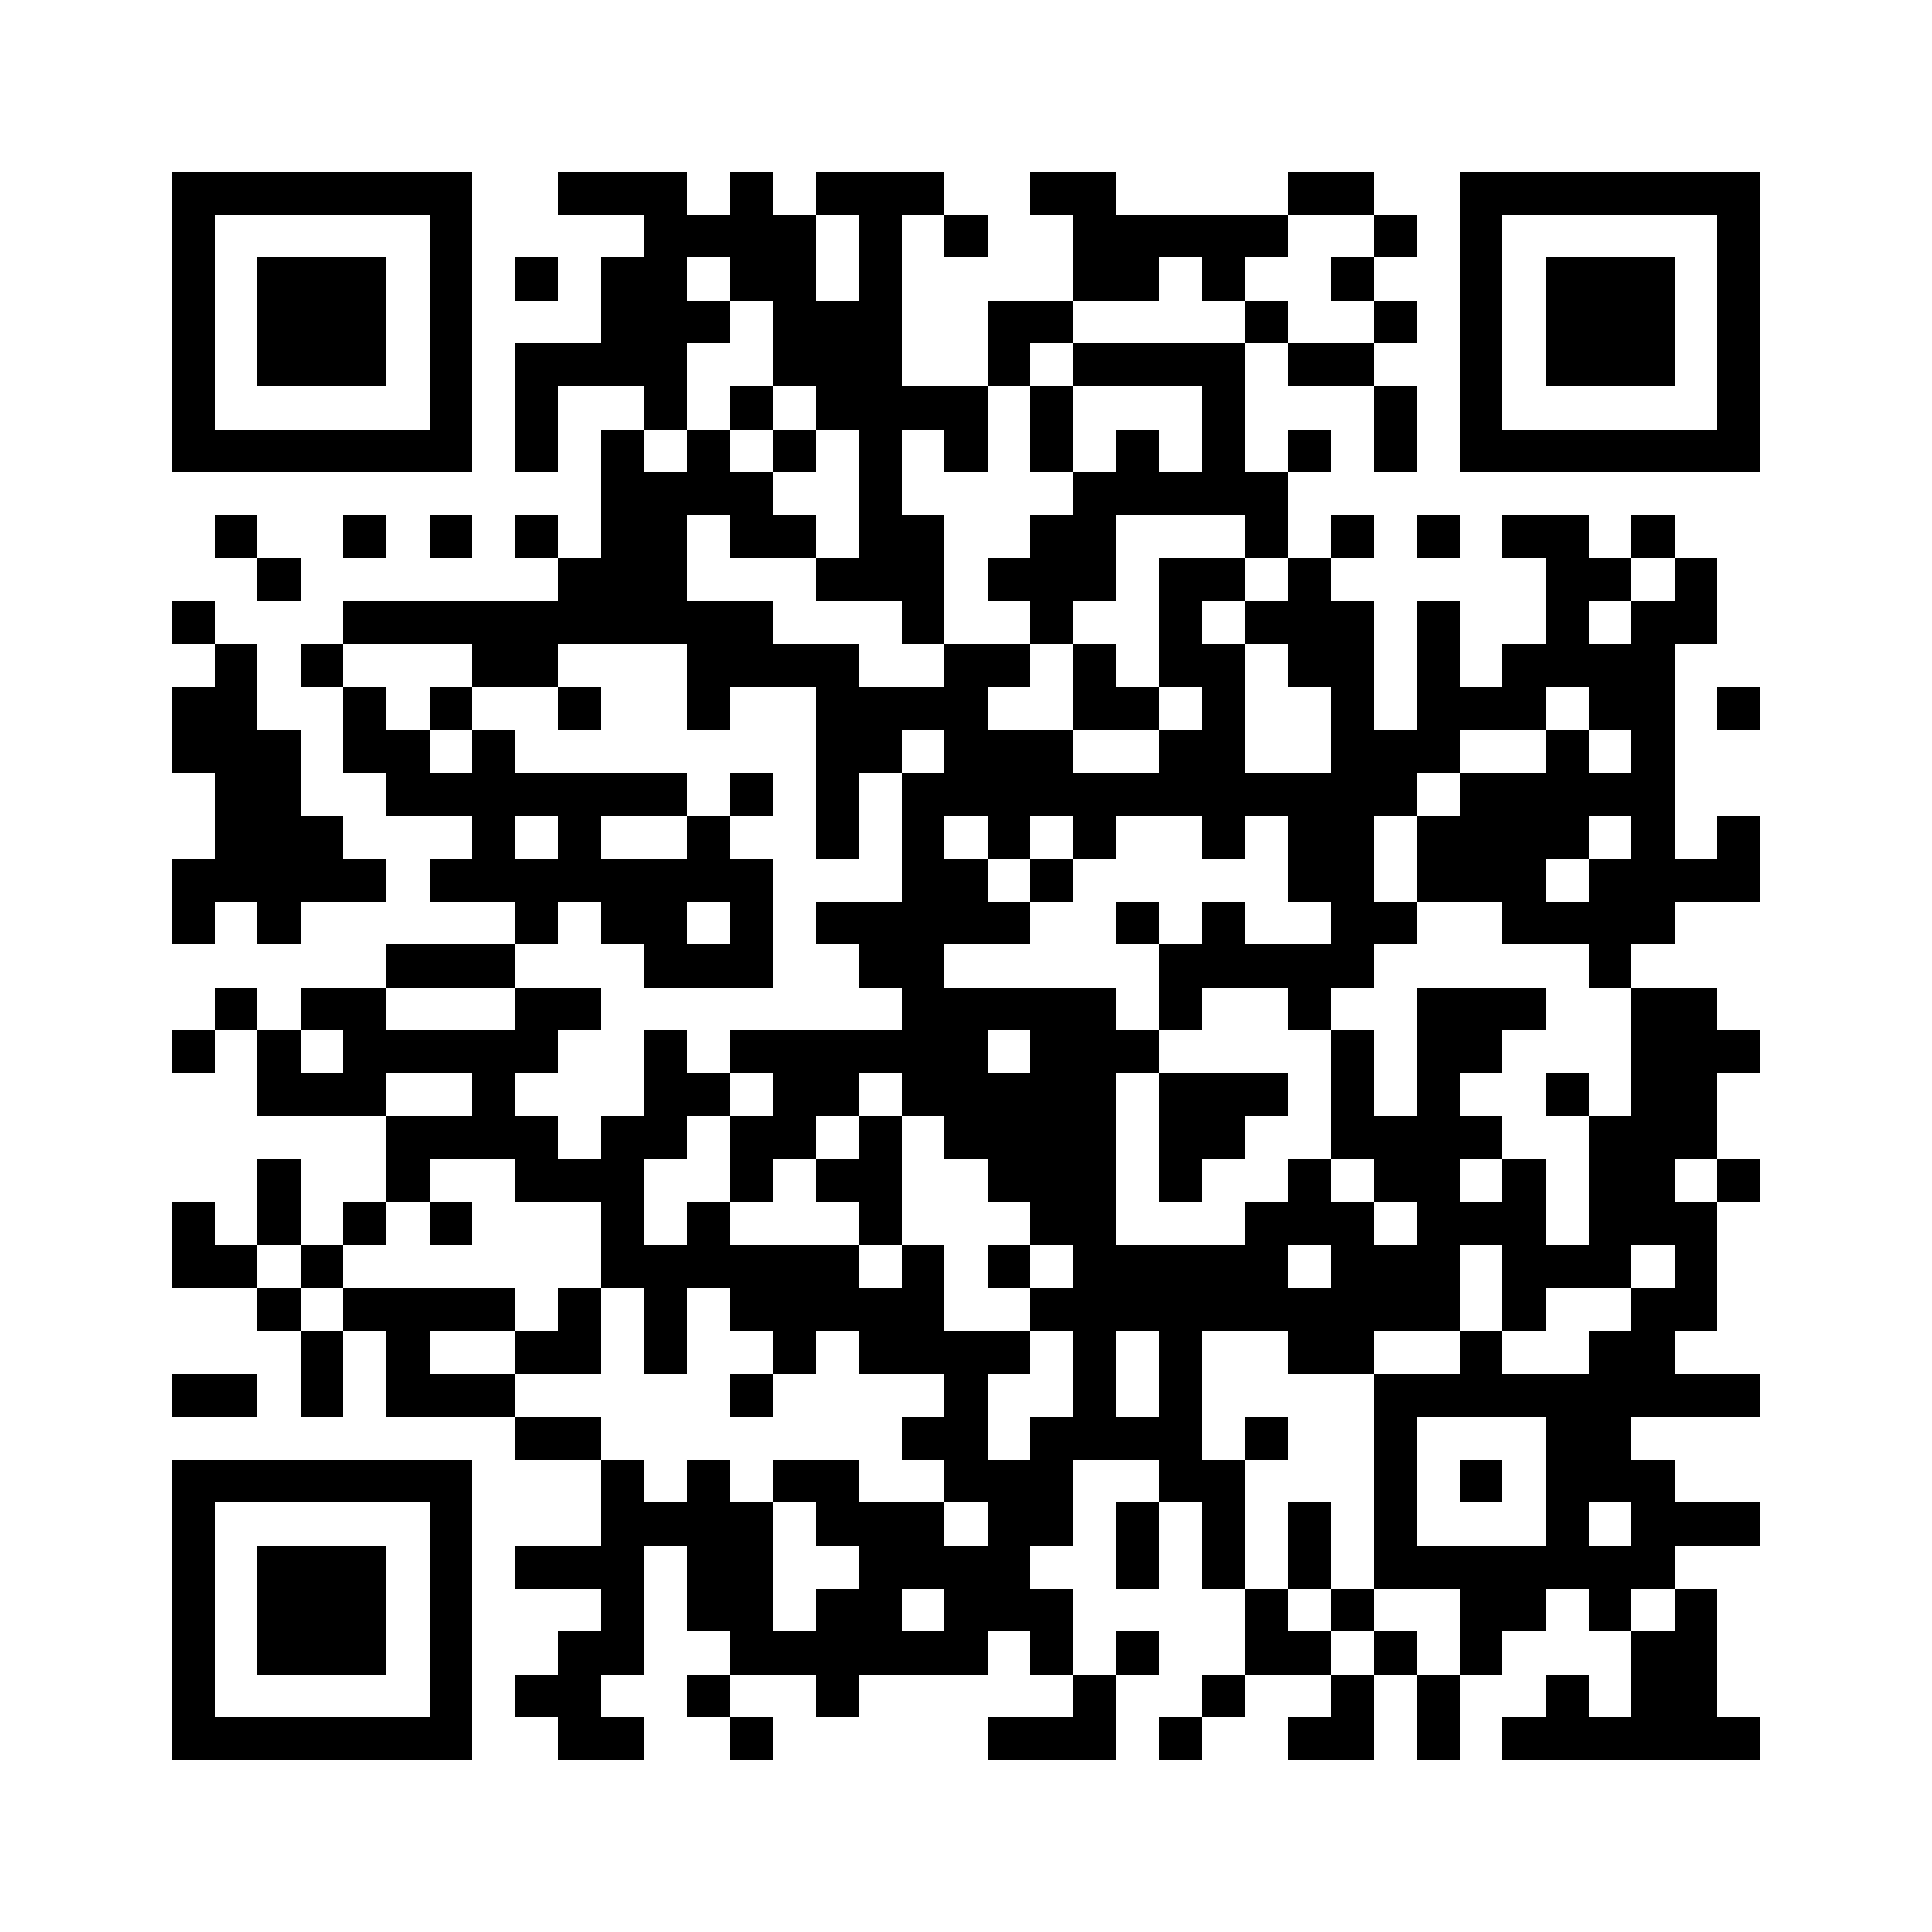 <svg xmlns="http://www.w3.org/2000/svg" viewBox="0 0 45 45" shape-rendering="crispEdges" width="900" height="900">
<rect x="0" y="0" width="45" height="45" fill="#FFF"/>
<path fill="#000" d="M4 4h7v1h-7zM13 4h3v1h-3zM17 4h1v1h-1zM19 4h3v1h-3zM24 4h2v1h-2zM30 4h2v1h-2zM34 4h7v1h-7zM4 5h1v1h-1zM10 5h1v1h-1zM15 5h4v1h-4zM20 5h1v1h-1zM22 5h1v1h-1zM25 5h5v1h-5zM32 5h1v1h-1zM34 5h1v1h-1zM40 5h1v1h-1zM4 6h1v1h-1zM6 6h3v1h-3zM10 6h1v1h-1zM12 6h1v1h-1zM14 6h2v1h-2zM17 6h2v1h-2zM20 6h1v1h-1zM25 6h2v1h-2zM28 6h1v1h-1zM31 6h1v1h-1zM34 6h1v1h-1zM36 6h3v1h-3zM40 6h1v1h-1zM4 7h1v1h-1zM6 7h3v1h-3zM10 7h1v1h-1zM14 7h3v1h-3zM18 7h3v1h-3zM23 7h2v1h-2zM29 7h1v1h-1zM32 7h1v1h-1zM34 7h1v1h-1zM36 7h3v1h-3zM40 7h1v1h-1zM4 8h1v1h-1zM6 8h3v1h-3zM10 8h1v1h-1zM12 8h4v1h-4zM18 8h3v1h-3zM23 8h1v1h-1zM25 8h4v1h-4zM30 8h2v1h-2zM34 8h1v1h-1zM36 8h3v1h-3zM40 8h1v1h-1zM4 9h1v1h-1zM10 9h1v1h-1zM12 9h1v1h-1zM15 9h1v1h-1zM17 9h1v1h-1zM19 9h4v1h-4zM24 9h1v1h-1zM28 9h1v1h-1zM32 9h1v1h-1zM34 9h1v1h-1zM40 9h1v1h-1zM4 10h7v1h-7zM12 10h1v1h-1zM14 10h1v1h-1zM16 10h1v1h-1zM18 10h1v1h-1zM20 10h1v1h-1zM22 10h1v1h-1zM24 10h1v1h-1zM26 10h1v1h-1zM28 10h1v1h-1zM30 10h1v1h-1zM32 10h1v1h-1zM34 10h7v1h-7zM14 11h4v1h-4zM20 11h1v1h-1zM25 11h5v1h-5zM5 12h1v1h-1zM8 12h1v1h-1zM10 12h1v1h-1zM12 12h1v1h-1zM14 12h2v1h-2zM17 12h2v1h-2zM20 12h2v1h-2zM24 12h2v1h-2zM29 12h1v1h-1zM31 12h1v1h-1zM33 12h1v1h-1zM35 12h2v1h-2zM38 12h1v1h-1zM6 13h1v1h-1zM13 13h3v1h-3zM19 13h3v1h-3zM23 13h3v1h-3zM27 13h2v1h-2zM30 13h1v1h-1zM36 13h2v1h-2zM39 13h1v1h-1zM4 14h1v1h-1zM8 14h10v1h-10zM21 14h1v1h-1zM24 14h1v1h-1zM27 14h1v1h-1zM29 14h3v1h-3zM33 14h1v1h-1zM36 14h1v1h-1zM38 14h2v1h-2zM5 15h1v1h-1zM7 15h1v1h-1zM11 15h2v1h-2zM16 15h4v1h-4zM22 15h2v1h-2zM25 15h1v1h-1zM27 15h2v1h-2zM30 15h2v1h-2zM33 15h1v1h-1zM35 15h4v1h-4zM4 16h2v1h-2zM8 16h1v1h-1zM10 16h1v1h-1zM13 16h1v1h-1zM16 16h1v1h-1zM19 16h4v1h-4zM25 16h2v1h-2zM28 16h1v1h-1zM31 16h1v1h-1zM33 16h3v1h-3zM37 16h2v1h-2zM40 16h1v1h-1zM4 17h3v1h-3zM8 17h2v1h-2zM11 17h1v1h-1zM19 17h2v1h-2zM22 17h3v1h-3zM27 17h2v1h-2zM31 17h3v1h-3zM36 17h1v1h-1zM38 17h1v1h-1zM5 18h2v1h-2zM9 18h7v1h-7zM17 18h1v1h-1zM19 18h1v1h-1zM21 18h12v1h-12zM34 18h5v1h-5zM5 19h3v1h-3zM11 19h1v1h-1zM13 19h1v1h-1zM16 19h1v1h-1zM19 19h1v1h-1zM21 19h1v1h-1zM23 19h1v1h-1zM25 19h1v1h-1zM28 19h1v1h-1zM30 19h2v1h-2zM33 19h4v1h-4zM38 19h1v1h-1zM40 19h1v1h-1zM4 20h5v1h-5zM10 20h8v1h-8zM21 20h2v1h-2zM24 20h1v1h-1zM30 20h2v1h-2zM33 20h3v1h-3zM37 20h4v1h-4zM4 21h1v1h-1zM6 21h1v1h-1zM12 21h1v1h-1zM14 21h2v1h-2zM17 21h1v1h-1zM19 21h5v1h-5zM26 21h1v1h-1zM28 21h1v1h-1zM31 21h2v1h-2zM35 21h4v1h-4zM9 22h3v1h-3zM15 22h3v1h-3zM20 22h2v1h-2zM27 22h5v1h-5zM37 22h1v1h-1zM5 23h1v1h-1zM7 23h2v1h-2zM12 23h2v1h-2zM21 23h5v1h-5zM27 23h1v1h-1zM30 23h1v1h-1zM33 23h3v1h-3zM38 23h2v1h-2zM4 24h1v1h-1zM6 24h1v1h-1zM8 24h5v1h-5zM15 24h1v1h-1zM17 24h6v1h-6zM24 24h3v1h-3zM31 24h1v1h-1zM33 24h2v1h-2zM38 24h3v1h-3zM6 25h3v1h-3zM11 25h1v1h-1zM15 25h2v1h-2zM18 25h2v1h-2zM21 25h5v1h-5zM27 25h3v1h-3zM31 25h1v1h-1zM33 25h1v1h-1zM36 25h1v1h-1zM38 25h2v1h-2zM9 26h4v1h-4zM14 26h2v1h-2zM17 26h2v1h-2zM20 26h1v1h-1zM22 26h4v1h-4zM27 26h2v1h-2zM31 26h4v1h-4zM37 26h3v1h-3zM6 27h1v1h-1zM9 27h1v1h-1zM12 27h3v1h-3zM17 27h1v1h-1zM19 27h2v1h-2zM23 27h3v1h-3zM27 27h1v1h-1zM30 27h1v1h-1zM32 27h2v1h-2zM35 27h1v1h-1zM37 27h2v1h-2zM40 27h1v1h-1zM4 28h1v1h-1zM6 28h1v1h-1zM8 28h1v1h-1zM10 28h1v1h-1zM14 28h1v1h-1zM16 28h1v1h-1zM20 28h1v1h-1zM24 28h2v1h-2zM29 28h3v1h-3zM33 28h3v1h-3zM37 28h3v1h-3zM4 29h2v1h-2zM7 29h1v1h-1zM14 29h6v1h-6zM21 29h1v1h-1zM23 29h1v1h-1zM25 29h5v1h-5zM31 29h3v1h-3zM35 29h3v1h-3zM39 29h1v1h-1zM6 30h1v1h-1zM8 30h4v1h-4zM13 30h1v1h-1zM15 30h1v1h-1zM17 30h5v1h-5zM24 30h10v1h-10zM35 30h1v1h-1zM38 30h2v1h-2zM7 31h1v1h-1zM9 31h1v1h-1zM12 31h2v1h-2zM15 31h1v1h-1zM18 31h1v1h-1zM20 31h4v1h-4zM25 31h1v1h-1zM27 31h1v1h-1zM30 31h2v1h-2zM34 31h1v1h-1zM37 31h2v1h-2zM4 32h2v1h-2zM7 32h1v1h-1zM9 32h3v1h-3zM17 32h1v1h-1zM22 32h1v1h-1zM25 32h1v1h-1zM27 32h1v1h-1zM32 32h9v1h-9zM12 33h2v1h-2zM21 33h2v1h-2zM24 33h4v1h-4zM29 33h1v1h-1zM32 33h1v1h-1zM36 33h2v1h-2zM4 34h7v1h-7zM14 34h1v1h-1zM16 34h1v1h-1zM18 34h2v1h-2zM22 34h3v1h-3zM27 34h2v1h-2zM32 34h1v1h-1zM34 34h1v1h-1zM36 34h3v1h-3zM4 35h1v1h-1zM10 35h1v1h-1zM14 35h4v1h-4zM19 35h3v1h-3zM23 35h2v1h-2zM26 35h1v1h-1zM28 35h1v1h-1zM30 35h1v1h-1zM32 35h1v1h-1zM36 35h1v1h-1zM38 35h3v1h-3zM4 36h1v1h-1zM6 36h3v1h-3zM10 36h1v1h-1zM12 36h3v1h-3zM16 36h2v1h-2zM20 36h4v1h-4zM26 36h1v1h-1zM28 36h1v1h-1zM30 36h1v1h-1zM32 36h7v1h-7zM4 37h1v1h-1zM6 37h3v1h-3zM10 37h1v1h-1zM14 37h1v1h-1zM16 37h2v1h-2zM19 37h2v1h-2zM22 37h3v1h-3zM29 37h1v1h-1zM31 37h1v1h-1zM34 37h2v1h-2zM37 37h1v1h-1zM39 37h1v1h-1zM4 38h1v1h-1zM6 38h3v1h-3zM10 38h1v1h-1zM13 38h2v1h-2zM17 38h6v1h-6zM24 38h1v1h-1zM26 38h1v1h-1zM29 38h2v1h-2zM32 38h1v1h-1zM34 38h1v1h-1zM38 38h2v1h-2zM4 39h1v1h-1zM10 39h1v1h-1zM12 39h2v1h-2zM16 39h1v1h-1zM19 39h1v1h-1zM25 39h1v1h-1zM28 39h1v1h-1zM31 39h1v1h-1zM33 39h1v1h-1zM36 39h1v1h-1zM38 39h2v1h-2zM4 40h7v1h-7zM13 40h2v1h-2zM17 40h1v1h-1zM23 40h3v1h-3zM27 40h1v1h-1zM30 40h2v1h-2zM33 40h1v1h-1zM35 40h6v1h-6z"/>
</svg>